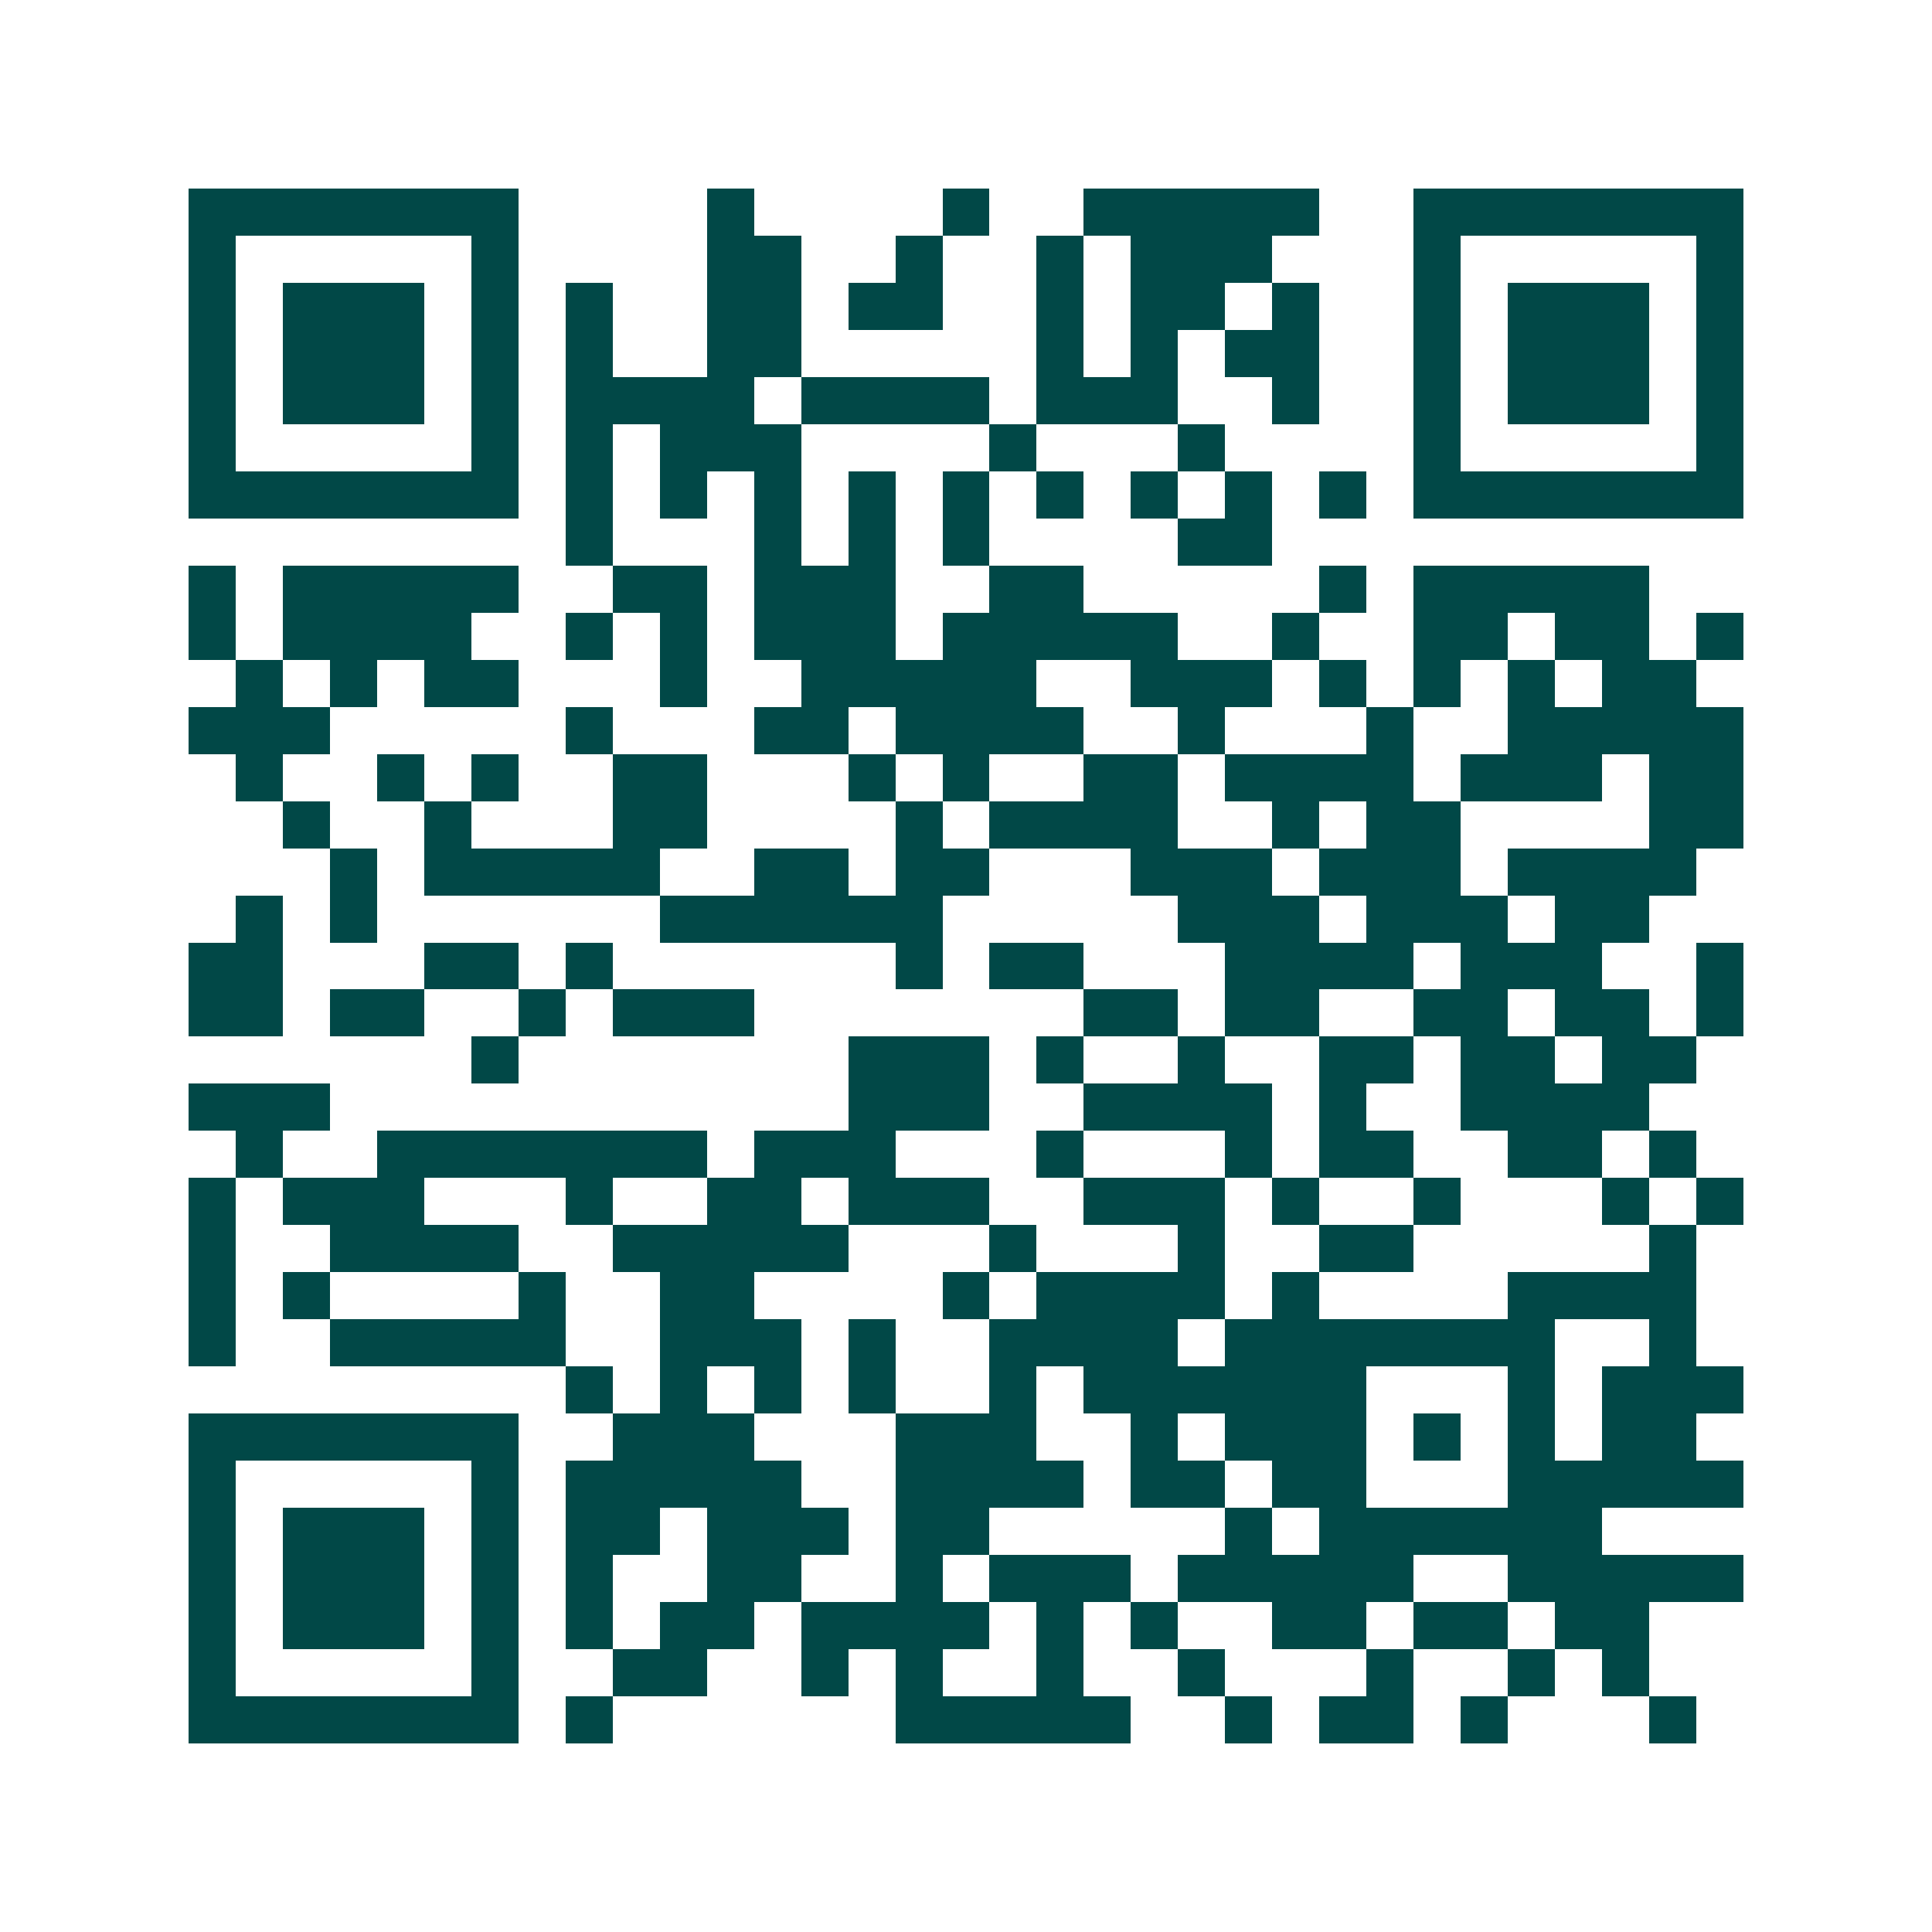 <svg xmlns="http://www.w3.org/2000/svg" width="200" height="200" viewBox="0 0 41 41" shape-rendering="crispEdges"><path fill="#ffffff" d="M0 0h41v41H0z"/><path stroke="#014847" d="M4 4.5h7m4 0h1m4 0h1m2 0h5m2 0h7M4 5.5h1m5 0h1m4 0h2m2 0h1m2 0h1m1 0h3m3 0h1m5 0h1M4 6.5h1m1 0h3m1 0h1m1 0h1m2 0h2m1 0h2m2 0h1m1 0h2m1 0h1m2 0h1m1 0h3m1 0h1M4 7.5h1m1 0h3m1 0h1m1 0h1m2 0h2m5 0h1m1 0h1m1 0h2m2 0h1m1 0h3m1 0h1M4 8.5h1m1 0h3m1 0h1m1 0h4m1 0h4m1 0h3m2 0h1m2 0h1m1 0h3m1 0h1M4 9.5h1m5 0h1m1 0h1m1 0h3m4 0h1m3 0h1m4 0h1m5 0h1M4 10.5h7m1 0h1m1 0h1m1 0h1m1 0h1m1 0h1m1 0h1m1 0h1m1 0h1m1 0h1m1 0h7M12 11.5h1m3 0h1m1 0h1m1 0h1m4 0h2M4 12.5h1m1 0h5m2 0h2m1 0h3m2 0h2m5 0h1m1 0h5M4 13.5h1m1 0h4m2 0h1m1 0h1m1 0h3m1 0h5m2 0h1m2 0h2m1 0h2m1 0h1M5 14.5h1m1 0h1m1 0h2m3 0h1m2 0h5m2 0h3m1 0h1m1 0h1m1 0h1m1 0h2M4 15.5h3m5 0h1m3 0h2m1 0h4m2 0h1m3 0h1m2 0h5M5 16.5h1m2 0h1m1 0h1m2 0h2m3 0h1m1 0h1m2 0h2m1 0h4m1 0h3m1 0h2M6 17.5h1m2 0h1m3 0h2m4 0h1m1 0h4m2 0h1m1 0h2m4 0h2M7 18.5h1m1 0h5m2 0h2m1 0h2m3 0h3m1 0h3m1 0h4M5 19.5h1m1 0h1m6 0h6m5 0h3m1 0h3m1 0h2M4 20.5h2m3 0h2m1 0h1m6 0h1m1 0h2m3 0h4m1 0h3m2 0h1M4 21.5h2m1 0h2m2 0h1m1 0h3m7 0h2m1 0h2m2 0h2m1 0h2m1 0h1M10 22.5h1m7 0h3m1 0h1m2 0h1m2 0h2m1 0h2m1 0h2M4 23.5h3m11 0h3m2 0h4m1 0h1m2 0h4M5 24.5h1m2 0h7m1 0h3m3 0h1m3 0h1m1 0h2m2 0h2m1 0h1M4 25.5h1m1 0h3m3 0h1m2 0h2m1 0h3m2 0h3m1 0h1m2 0h1m3 0h1m1 0h1M4 26.5h1m2 0h4m2 0h5m3 0h1m3 0h1m2 0h2m5 0h1M4 27.5h1m1 0h1m4 0h1m2 0h2m4 0h1m1 0h4m1 0h1m4 0h4M4 28.5h1m2 0h5m2 0h3m1 0h1m2 0h4m1 0h7m2 0h1M12 29.5h1m1 0h1m1 0h1m1 0h1m2 0h1m1 0h6m3 0h1m1 0h3M4 30.5h7m2 0h3m3 0h3m2 0h1m1 0h3m1 0h1m1 0h1m1 0h2M4 31.5h1m5 0h1m1 0h5m2 0h4m1 0h2m1 0h2m3 0h5M4 32.5h1m1 0h3m1 0h1m1 0h2m1 0h3m1 0h2m5 0h1m1 0h6M4 33.5h1m1 0h3m1 0h1m1 0h1m2 0h2m2 0h1m1 0h3m1 0h5m2 0h5M4 34.5h1m1 0h3m1 0h1m1 0h1m1 0h2m1 0h4m1 0h1m1 0h1m2 0h2m1 0h2m1 0h2M4 35.5h1m5 0h1m2 0h2m2 0h1m1 0h1m2 0h1m2 0h1m3 0h1m2 0h1m1 0h1M4 36.5h7m1 0h1m6 0h5m2 0h1m1 0h2m1 0h1m3 0h1"/></svg>
